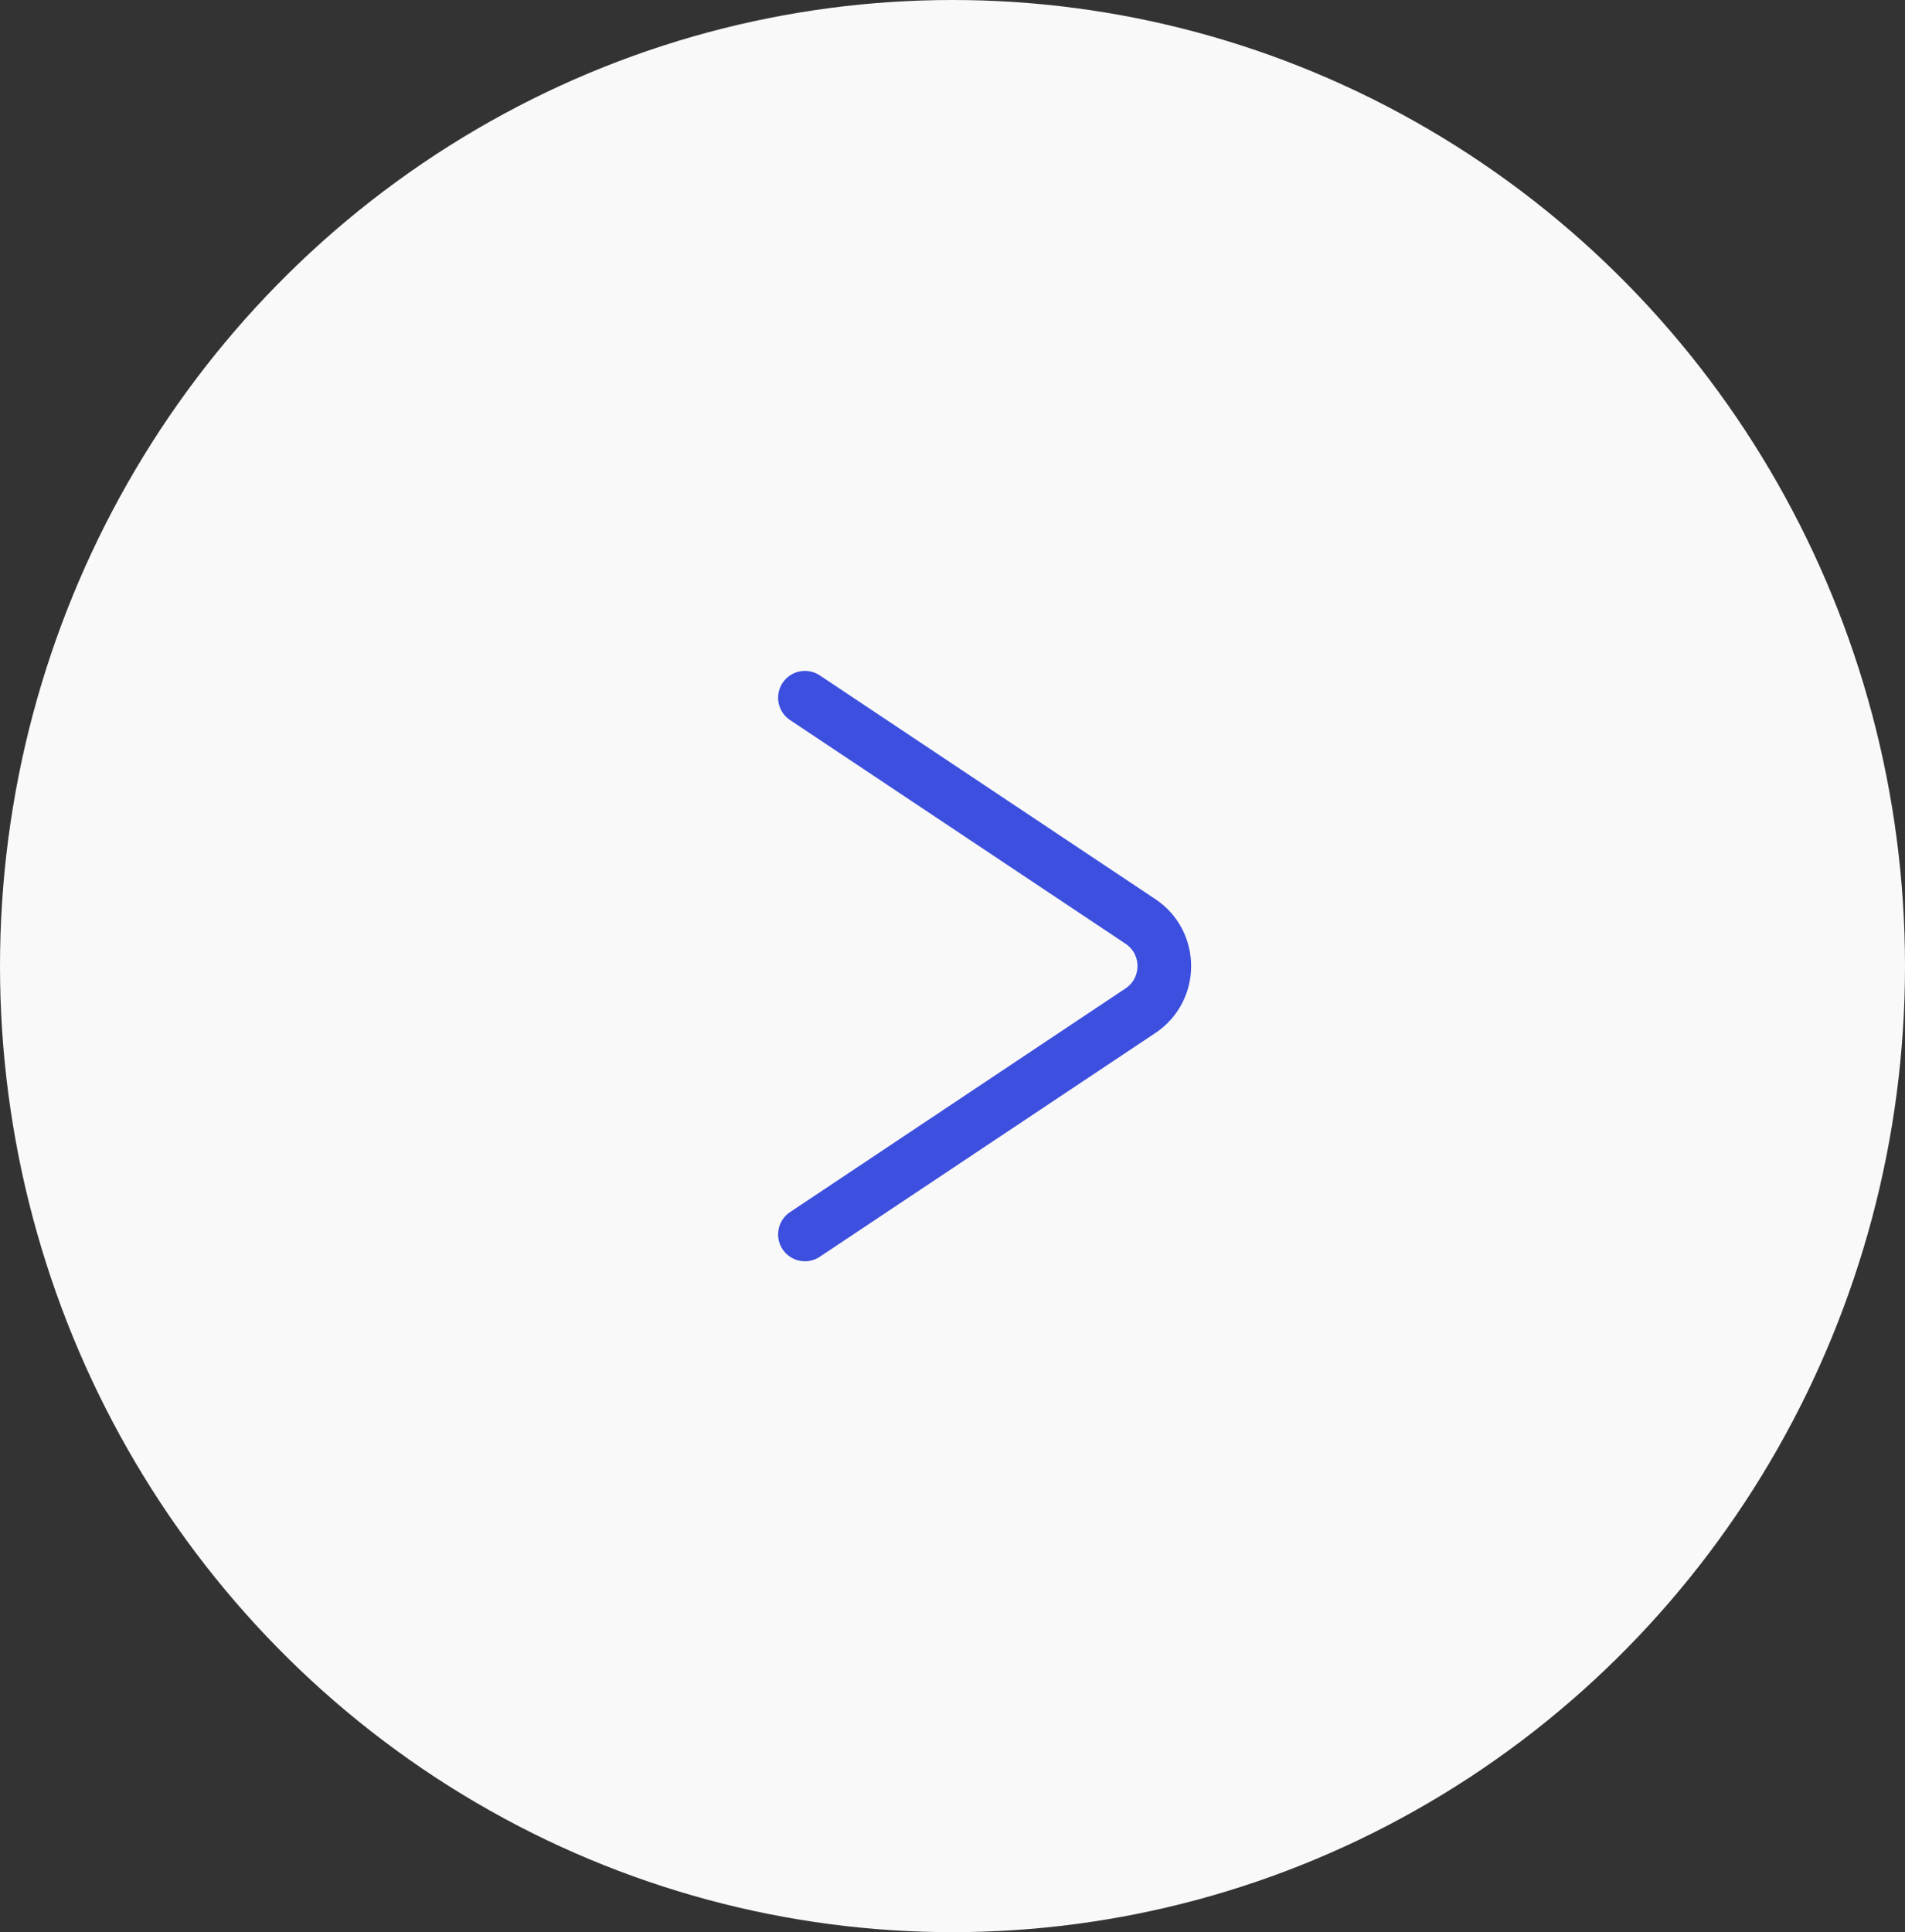 <svg width="71" height="72" viewBox="0 0 71 72" fill="none" xmlns="http://www.w3.org/2000/svg">
<rect x="0" y="0" width="71" height="72" fill="#333333" stroke="none"/>
<ellipse cx="35.5" cy="36" rx="35.5" ry="36" fill="#F9F9F9"/>
<path d="M30 46L42.504 37.664C43.691 36.873 43.691 35.127 42.504 34.336L30 26" stroke="#3D4FDE" stroke-width="2" stroke-linecap="round"/>
</svg>
